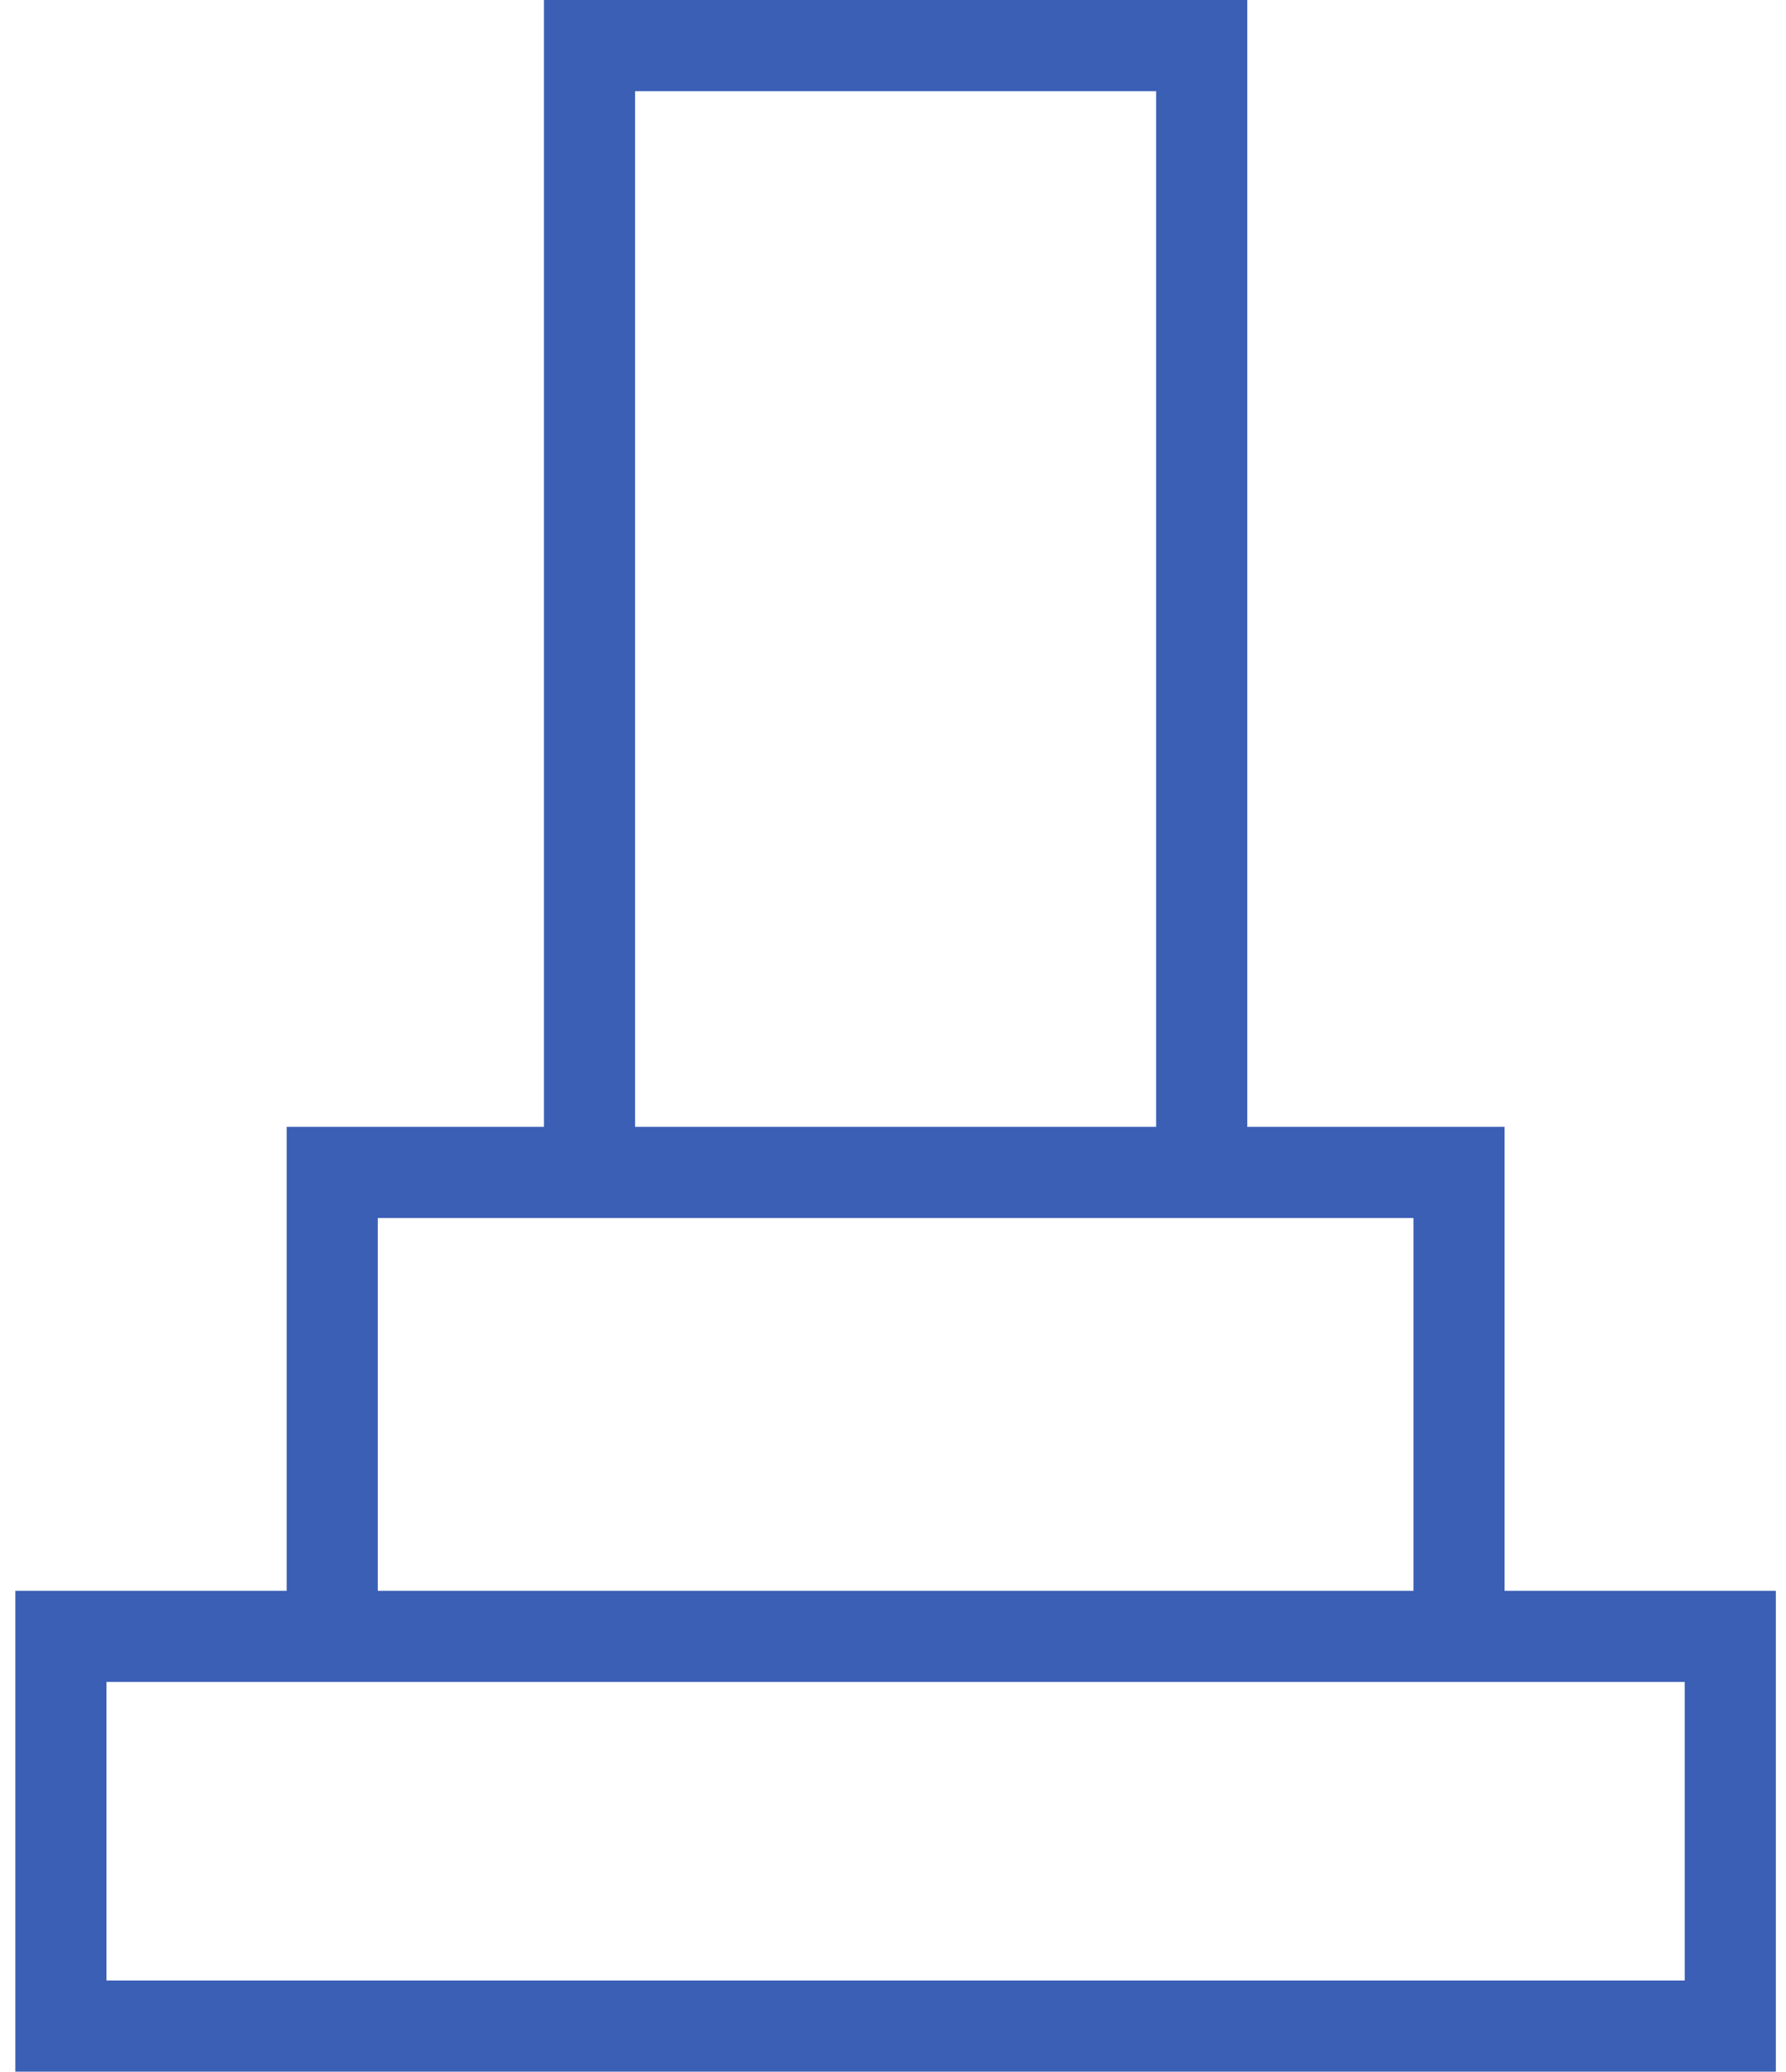<svg width="69" height="80" viewBox="0 0 69 80" fill="none" xmlns="http://www.w3.org/2000/svg">
<path d="M58.128 61.43V43.515H48.187V0H21.014V43.515H11.075V61.43H0.592V63.191V80H68.608V61.43H58.128ZM24.535 3.521H44.666V43.515H24.535V3.521ZM14.596 47.036H54.607V61.43H14.596V47.036ZM65.087 76.479H4.113V64.951H65.087V76.479Z" fill="#3A5FB5"/>
</svg>
